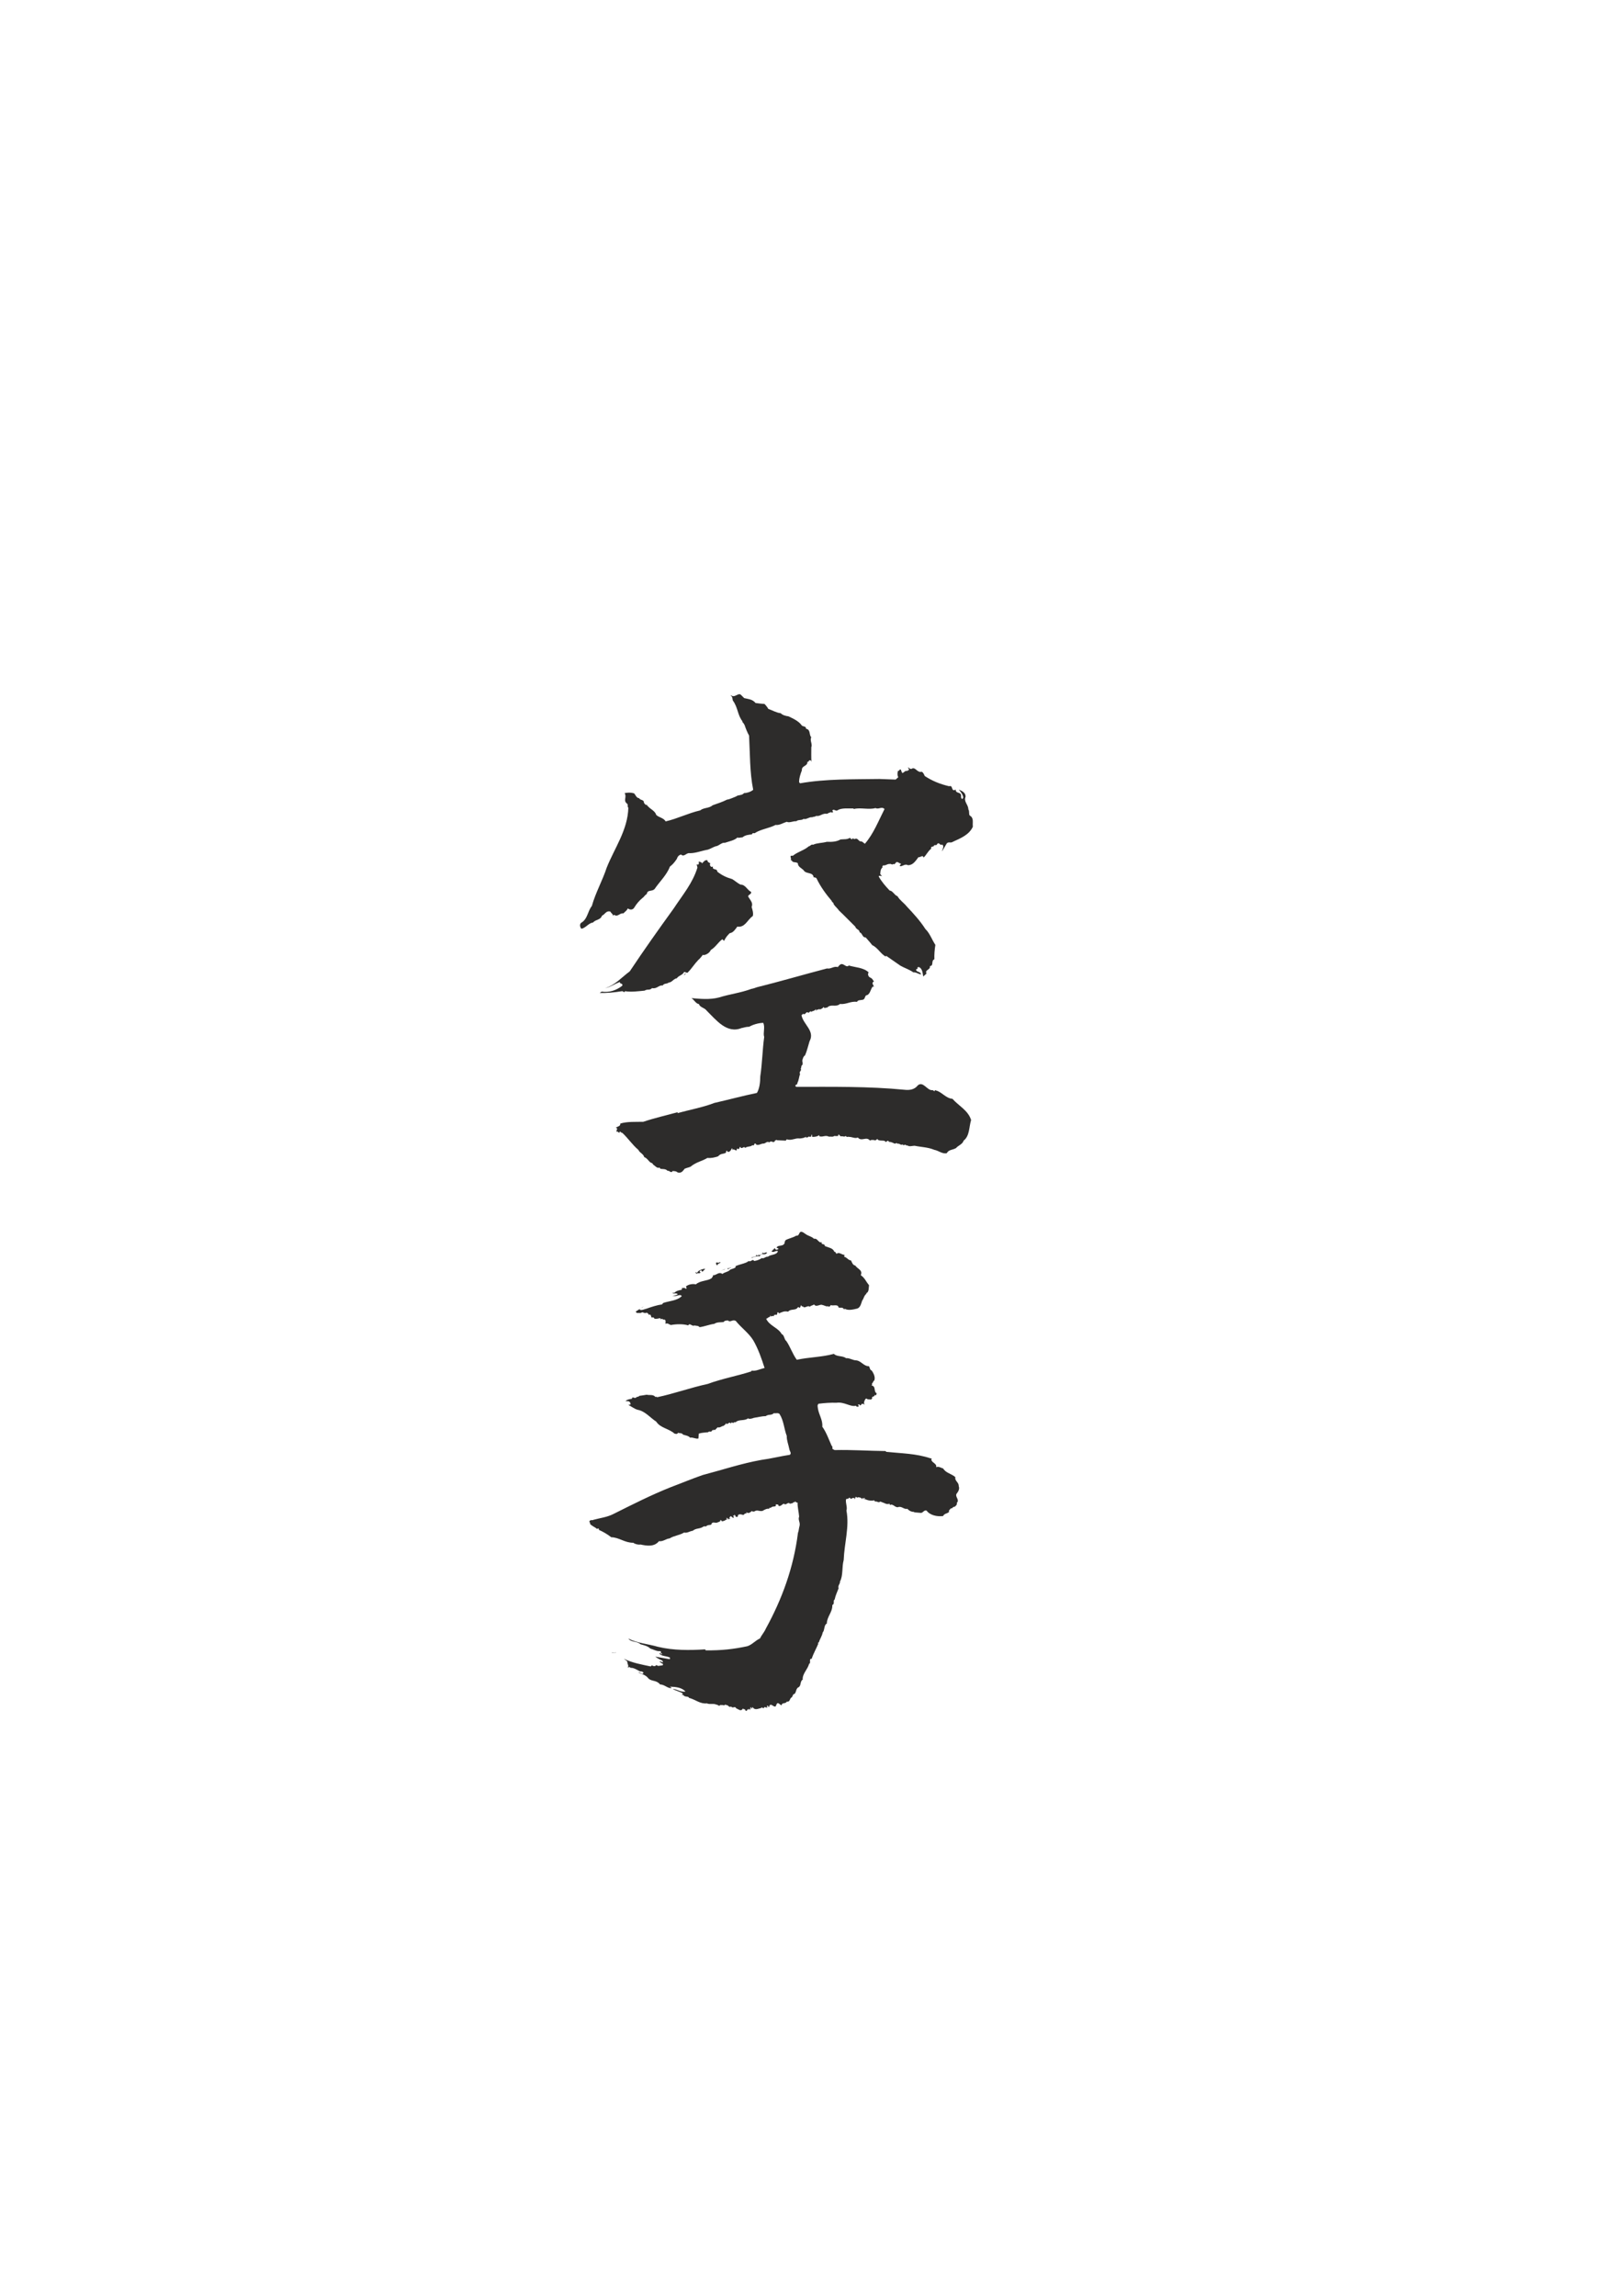 <?xml version="1.0" encoding="utf-8"?>
<!-- Created by UniConvertor 2.0rc4 (https://sk1project.net/) -->
<svg xmlns="http://www.w3.org/2000/svg" height="841.89pt" viewBox="0 0 595.276 841.89" width="595.276pt" version="1.1" xmlns:xlink="http://www.w3.org/1999/xlink" id="036c4bc0-f610-11ea-b2e8-dcc15c148e23">

<g>
	<g>
		<path style="fill:#2d2c2b;" d="M 272.942,255.993 C 274.742,256.425 275.966,256.425 277.118,257.793 278.054,257.937 279.422,258.081 280.43,258.153 280.79,258.513 281.438,259.305 281.798,259.953 283.238,260.457 284.822,261.393 286.334,261.537 287.054,262.257 288.134,262.545 289.214,262.689 290.942,263.553 292.886,264.345 294.11,266.073 294.686,266.505 295.694,266.289 295.622,267.225 297.422,267.585 296.63,269.385 297.566,270.393 296.918,271.401 298.07,272.913 297.566,273.993 297.566,275.793 297.494,277.809 297.638,279.537 297.638,279.753 297.638,278.529 296.918,278.817 296.486,278.961 296.702,279.537 296.126,279.321 296.27,281.121 293.966,280.617 294.11,282.489 293.678,283.569 293.03,285.441 293.102,286.881 L 293.462,287.241 C 302.822,285.585 313.046,285.801 322.55,285.657 L 328.454,285.873 C 328.814,285.657 329.102,285.297 329.462,285.009 329.03,284.217 329.174,283.497 329.318,282.705 329.894,282.849 329.822,281.985 330.398,282.201 330.614,282.633 330.614,283.209 331.046,283.497 L 332.27,282.633 C 332.702,283.065 332.918,282.273 333.278,282.489 333.566,282.057 333.134,281.769 332.99,281.409 333.422,281.409 333.854,282.345 334.502,281.841 335.798,281.193 336.446,283.497 338.03,282.993 338.678,283.281 338.894,284.001 339.182,284.577 342.062,286.449 344.798,287.529 348.11,288.321 349.694,287.745 348.686,290.553 350.558,289.545 350.414,291.129 352.502,290.265 352.502,291.777 352.502,292.209 352.43,292.641 352.79,292.929 353.222,293.073 353.15,292.569 353.294,292.425 353.15,291.273 352.142,290.121 351.638,289.545 352.862,290.049 354.158,290.625 354.158,292.137 353.366,294.009 355.166,295.017 355.166,296.817 355.67,297.465 355.238,298.473 355.67,299.049 357.326,299.985 356.606,301.641 356.822,303.153 355.454,306.177 352.286,307.401 349.478,308.697 348.686,309.273 347.966,308.553 347.246,309.273 L 345.518,312.225 C 345.518,311.649 346.526,310.209 345.518,309.705 344.582,310.137 344.654,308.769 343.79,309.417 343.43,310.425 342.71,309.417 342.422,310.353 341.99,310.497 341.27,310.425 341.558,311.217 340.406,312.009 339.758,313.593 338.75,314.457 338.39,313.305 337.598,314.529 336.878,314.313 335.798,315.753 334.79,317.337 332.99,317.265 331.838,316.617 331.046,317.841 329.966,317.625 L 330.47,316.689 C 329.75,316.689 329.174,315.681 328.526,316.329 L 328.526,316.617 C 328.238,316.473 328.238,316.833 327.95,316.977 327.878,316.833 327.734,316.833 327.59,316.833 327.23,317.337 326.798,316.617 326.294,316.833 325.286,316.761 324.998,317.481 323.918,317.337 323.774,317.553 323.558,317.625 323.63,317.913 L 323.774,317.985 C 322.838,318.777 322.982,319.641 322.838,320.505 L 323.486,321.297 C 323.198,321.297 322.622,320.937 322.262,321.369 323.342,323.313 324.782,324.969 326.294,326.553 327.518,326.697 328.022,328.281 329.174,328.641 330.038,330.153 331.55,331.089 332.63,332.457 335.006,334.977 337.526,337.713 339.398,340.665 341.054,342.249 341.774,344.553 343.07,346.497 342.782,348.297 342.638,350.097 342.71,351.753 341.342,352.401 342.638,354.129 341.054,354.273 341.414,355.713 339.038,355.569 339.83,357.009 L 338.606,358.089 C 338.39,356.793 338.318,355.137 337.022,354.633 336.734,354.633 336.374,354.705 336.518,355.065 336.662,355.425 336.302,355.281 336.086,355.425 L 336.014,355.425 C 335.87,356.577 337.67,356.145 337.814,357.297 336.95,357.297 336.014,356.433 335.006,356.577 333.35,355.425 331.91,355.065 330.254,354.129 L 325.07,350.529 324.782,350.745 C 322.982,349.737 321.902,347.505 319.886,346.569 319.094,345.489 318.158,344.553 317.51,343.761 316.214,343.833 316.358,342.177 315.278,341.889 315.278,340.809 313.982,340.881 313.694,339.801 311.822,338.001 309.59,335.625 307.718,333.897 307.214,333.105 306.35,332.457 305.774,331.593 305.774,330.873 305.126,330.945 305.054,330.369 302.966,327.921 300.95,325.185 299.51,322.161 299.294,321.729 298.646,321.729 298.43,321.729 298.142,319.641 295.622,320.649 294.758,319.137 294.11,318.417 292.526,317.769 292.67,316.617 292.022,315.897 290.654,316.545 290.366,315.465 L 290.006,315.465 C 290.51,314.745 289.142,313.593 290.798,313.809 292.67,312.297 294.902,311.865 296.63,310.353 297.206,310.281 297.566,309.489 298.214,309.777 299.726,309.057 301.454,309.201 303.254,308.697 305.126,308.769 306.782,308.697 308.294,307.833 309.59,307.689 310.67,307.905 311.678,307.257 312.038,307.329 312.11,307.905 312.614,307.689 312.83,307.041 313.118,307.833 313.406,307.689 314.846,307.041 314.702,308.769 316.07,308.553 L 317.222,309.417 C 320.39,305.745 322.19,301.065 324.422,296.673 323.27,295.593 322.334,296.961 321.11,296.313 318.734,297.033 315.494,296.025 313.19,296.673 L 312.974,296.457 C 311.246,296.529 308.582,296.169 307.142,297.177 306.566,297.609 305.63,296.385 305.27,297.321 L 305.63,297.753 C 305.414,297.681 305.342,298.113 305.054,297.969 L 304.766,297.753 304.55,297.969 C 304.046,297.825 303.47,298.617 303.038,298.401 301.526,298.257 300.734,299.481 299.366,299.193 298.79,299.625 298.43,299.409 297.854,299.697 296.846,299.481 295.622,300.705 294.758,300.273 294.11,300.921 292.742,300.489 292.094,301.137 290.798,301.065 289.502,301.857 288.566,301.353 287.342,301.713 285.83,302.721 284.462,302.505 282.158,303.729 279.566,303.945 277.118,305.313 276.902,305.889 275.894,305.097 275.822,305.961 274.742,306.105 273.302,306.177 272.366,307.041 L 270.638,307.257 C 270.71,307.185 270.566,307.113 270.566,307.041 269.414,308.193 267.542,308.481 265.886,309.057 264.662,308.841 263.654,310.281 262.43,310.353 261.422,310.713 260.558,311.289 259.622,311.577 257.174,312.009 255.23,312.873 252.998,312.873 251.774,312.585 250.91,314.457 249.83,313.377 248.966,313.449 248.39,314.385 248.246,314.961 247.454,316.113 246.806,316.977 245.726,317.769 244.502,320.937 241.982,323.241 240.11,325.977 239.174,327.057 237.446,326.121 237.23,327.849 236.51,328.209 236.222,328.929 235.646,329.289 234.422,330.297 233.486,331.449 232.766,332.601 232.19,333.753 231.11,333.753 230.246,333.105 230.03,333.825 229.238,334.329 228.59,334.977 227.51,334.617 226.574,336.345 225.422,335.553 224.99,335.337 224.918,335.841 224.63,336.057 225.278,335.481 224.126,334.905 223.838,334.257 222.254,333.897 221.966,335.265 220.814,335.769 220.166,337.497 218.582,337.065 217.502,338.289 215.846,338.505 214.91,340.233 213.254,340.593 212.678,339.945 212.534,339.009 213.11,338.433 215.558,337.065 215.486,334.185 217.07,332.241 218.438,327.345 220.958,322.953 222.542,318.129 225.422,310.929 230.246,304.377 230.462,296.169 230.03,295.953 230.39,295.233 230.102,294.801 228.374,293.577 230.03,292.425 229.094,290.841 230.246,290.625 231.254,290.553 232.55,290.913 233.126,291.489 233.414,292.641 234.422,292.713 234.782,293.505 236.294,293.217 236.15,294.297 236.294,294.657 236.654,294.945 236.942,295.233 237.446,294.729 237.158,295.521 237.59,295.593 238.526,296.745 240.254,297.321 240.686,298.833 241.622,299.769 243.422,299.913 244.142,301.209 248.318,300.273 252.422,298.185 256.814,297.177 258.11,296.097 260.126,296.457 261.35,295.305 263.15,294.657 265.022,294.081 266.678,293.217 267.614,293.145 268.982,292.425 269.99,292.065 270.638,291.417 272.222,291.777 272.87,290.841 273.806,290.841 275.39,290.409 276.254,289.617 274.958,283.209 275.102,276.369 274.742,269.745 274.094,268.593 273.518,267.153 273.086,265.857 272.87,265.497 272.654,265.065 272.222,264.705 L 272.366,264.561 C 270.494,262.329 270.71,259.449 268.766,256.857 268.622,256.209 268.694,255.489 268.046,255.129 L 268.046,254.913 C 269.558,256.209 270.854,253.617 271.934,254.985 L 272.942,255.993 Z" />
		<path style="fill:#2d2c2b;" d="M 260.558,316.617 C 260.198,316.977 260.414,317.697 260.99,317.913 L 261.494,317.769 C 261.134,319.281 263.078,318.273 263.078,319.641 264.806,321.009 266.534,321.801 268.55,322.377 269.63,323.025 270.566,323.889 271.574,324.393 273.374,324.321 274.022,326.337 275.462,327.057 275.822,328.065 273.806,328.137 274.598,329.073 275.39,330.369 276.254,331.161 275.678,332.601 275.966,333.537 276.398,334.833 276.11,335.913 274.094,337.281 273.302,340.233 270.422,339.801 269.702,340.809 268.838,342.105 267.686,342.177 266.75,343.041 266.102,343.905 265.598,344.985 265.382,344.913 265.166,344.697 264.95,344.409 263.222,345.705 262.574,347.217 260.702,348.369 260.27,349.449 258.902,350.241 257.966,350.241 L 257.822,350.097 C 257.318,350.745 256.598,351.681 256.166,351.969 254.654,353.553 253.718,355.137 252.422,356.433 L 252.062,356.793 C 251.918,356.505 251.702,356.649 251.414,356.793 251.558,357.297 251.126,357.441 250.766,357.657 250.91,357.369 251.486,357.009 251.558,356.577 251.414,356.361 251.126,356.505 250.91,356.433 250.334,357.657 248.966,357.657 248.246,358.737 246.95,358.953 246.518,360.249 245.222,360.321 244.718,360.897 243.566,360.465 243.062,361.401 241.694,361.113 240.902,362.769 239.174,362.337 238.166,363.345 237.518,362.553 236.438,363.273 234.134,363.489 231.614,363.849 229.238,363.489 228.878,364.281 228.59,363.345 228.086,363.489 225.35,363.921 222.614,364.209 219.95,364.137 L 220.67,363.633 C 223.478,364.065 226.142,363.129 228.23,361.473 228.59,360.465 227.15,360.897 227.366,360.105 225.35,360.825 223.766,362.049 221.966,362.337 225.638,361.257 228.086,358.305 230.966,356.217 236.438,348.009 241.406,341.025 247.022,333.249 250.406,328.137 254.078,323.817 255.806,318.129 L 255.518,316.977 C 255.878,317.049 256.238,317.193 256.31,316.689 L 256.31,315.897 C 256.742,316.113 257.39,316.113 257.462,316.617 257.966,316.185 258.542,315.177 259.478,315.465 259.406,316.185 260.198,316.329 260.558,316.617 L 260.558,316.617 Z" />
		<path style="fill:#2d2c2b;" d="M 311.318,354.057 C 313.694,354.777 316.718,354.777 318.59,356.577 318.158,357.225 318.446,358.089 319.094,358.449 319.886,358.737 320.102,359.241 320.534,359.961 319.382,360.393 320.534,361.329 320.534,361.977 320.462,361.689 320.174,361.833 320.03,361.833 319.238,362.913 319.094,364.857 317.654,365.001 317.078,365.577 317.294,366.585 316.214,366.657 315.638,366.801 314.63,366.657 314.342,367.377 311.894,367.089 310.526,368.385 308.078,368.169 306.422,369.537 304.838,367.953 303.326,369.537 303.038,369.249 302.39,370.113 302.102,369.249 301.67,369.825 301.382,369.897 300.734,370.185 300.518,369.825 299.87,370.401 299.51,370.257 299.51,370.401 299.51,370.617 299.366,370.689 L 299.222,370.041 C 298.862,370.761 297.998,370.689 297.566,371.049 L 297.278,370.833 296.414,371.481 296.414,371.337 C 295.622,370.689 295.406,372.417 294.614,371.769 294.398,371.841 294.182,372.129 293.966,372.273 294.614,375.729 299.006,378.033 296.918,381.849 296.342,383.721 295.982,385.377 295.262,387.033 294.758,387.177 294.254,388.473 294.254,389.193 294.47,389.481 294.326,390.057 294.398,390.417 293.75,390.705 293.966,391.425 293.75,391.857 L 293.606,391.857 C 294.326,392.505 292.814,393.009 293.462,393.873 293.03,394.809 293.03,396.249 292.382,397.257 L 292.526,397.329 C 292.31,397.833 291.662,397.689 291.734,398.265 L 292.022,398.553 C 305.126,398.553 318.59,398.337 331.838,399.633 333.782,399.849 335.51,399.489 336.662,397.977 338.606,396.393 340.046,399.921 341.918,399.777 342.278,399.561 342.854,400.713 342.854,399.777 345.374,400.209 346.742,402.729 349.334,402.945 351.71,405.609 355.094,407.193 356.174,410.721 355.382,413.313 355.67,416.553 353.438,418.281 353.006,419.649 351.494,420.009 350.63,421.017 349.406,421.737 347.966,421.521 347.246,422.889 345.59,423.249 344.15,421.881 342.71,421.665 340.334,420.657 337.814,420.657 335.438,420.153 334.646,420.153 333.278,420.657 332.774,419.937 332.63,420.441 332.558,419.937 332.27,419.937 331.982,419.433 331.406,420.369 331.046,419.649 330.326,420.153 329.966,419.145 329.174,419.433 328.886,418.857 328.382,419.505 328.094,419.361 327.518,419.073 326.798,418.713 326.006,418.713 325.718,417.849 325.286,418.713 324.782,418.785 324.566,417.777 322.262,418.785 321.758,417.633 321.47,417.993 321.11,418.281 320.678,418.137 L 320.678,418.065 C 320.318,418.065 319.526,417.849 319.094,418.281 317.798,416.553 315.998,418.785 314.63,417.129 313.55,417.633 312.47,416.841 311.318,416.913 L 311.318,416.841 C 311.174,416.769 310.526,417.201 310.238,416.553 309.59,417.057 309.158,416.553 308.51,416.697 308.078,416.913 307.502,415.185 307.43,416.553 306.494,416.625 306.926,416.625 305.99,416.553 305.414,417.057 304.766,416.697 304.118,416.841 302.534,416.121 302.102,417.057 300.518,416.697 L 300.518,416.265 C 299.726,416.769 299.006,416.913 297.998,416.913 297.71,416.697 297.998,416.265 297.71,416.049 297.638,416.193 297.422,416.409 297.638,416.553 297.494,417.057 296.774,416.769 296.63,416.841 L 296.486,416.697 C 296.63,417.273 295.766,416.913 295.622,417.273 295.55,417.129 295.694,416.913 295.55,416.841 295.262,417.201 294.254,417.417 293.318,417.489 291.734,417.201 290.294,418.425 288.566,417.777 L 288.206,418.281 284.966,418.137 284.966,418.065 C 284.75,417.849 284.462,418.281 284.174,418.281 L 284.174,418.569 C 283.31,419.289 283.022,417.993 282.158,418.929 281.222,418.281 280.79,419.505 279.782,419.361 279.062,419.433 277.982,420.225 277.262,419.649 277.262,419.505 277.262,419.433 277.118,419.361 276.254,419.217 276.974,420.369 275.966,419.937 275.246,420.657 274.238,420.225 273.302,420.945 272.87,420.153 272.438,421.233 271.718,420.945 271.79,420.729 271.574,420.657 271.43,420.585 270.998,420.945 271.43,421.233 270.782,421.377 L 270.35,421.161 C 270.278,421.377 270.206,421.449 270.206,421.809 269.702,422.097 268.91,420.945 268.766,421.809 L 268.55,421.017 C 268.118,421.521 267.902,422.529 266.894,422.385 L 266.534,421.881 C 266.534,422.097 266.03,422.385 266.39,422.601 265.31,423.393 264.518,422.745 263.366,424.041 261.998,424.473 260.918,424.761 259.478,424.617 257.246,425.913 256.022,425.913 253.79,427.425 253.286,428.073 252.062,428.145 251.126,428.577 250.406,429.441 249.974,430.305 248.534,429.945 248.03,429.441 247.31,429.441 246.662,429.441 246.158,430.449 245.51,429.081 244.862,429.369 244.142,428.505 242.99,428.793 242.126,428.577 242.198,428.361 241.982,428.289 241.838,428.145 241.118,428.649 240.11,427.353 239.462,426.993 239.462,426.561 238.886,426.417 238.526,426.273 237.806,425.625 237.23,424.617 236.294,424.329 235.934,423.033 234.638,422.817 234.134,421.665 231.974,419.865 230.39,417.417 228.23,415.401 227.726,415.545 227.582,414.609 227.222,415.113 L 227.222,415.545 C 227.15,415.257 226.646,415.257 226.502,414.897 226.43,415.041 226.214,414.969 226.07,414.969 226.07,414.393 226.79,413.745 225.854,413.529 226.43,413.097 227.654,413.025 227.51,412.017 230.03,411.225 233.126,411.441 235.934,411.369 239.966,410.001 244.43,408.993 248.606,407.841 248.462,407.913 248.534,408.057 248.534,408.201 252.782,406.977 257.75,406.113 261.998,404.457 267.398,403.233 272.366,401.865 277.622,400.785 278.558,399.201 278.846,396.897 278.846,394.737 279.566,389.985 279.638,385.017 280.286,380.265 279.782,378.825 280.718,376.665 279.926,375.081 277.982,375.153 276.038,375.801 274.742,376.521 273.806,376.521 273.086,376.737 272.222,376.953 L 272.078,376.953 C 266.606,379.257 262.646,374.001 259.262,370.689 258.398,369.465 256.814,369.537 256.31,368.169 255.23,368.097 254.582,366.585 253.574,366.009 L 253.43,366.009 C 256.742,366.297 260.342,366.657 263.654,365.793 267.83,364.497 271.502,364.137 275.606,362.625 276.11,362.553 277.046,362.265 277.55,362.049 285.974,359.961 295.046,357.297 303.326,355.137 304.838,355.425 305.702,354.201 307.286,354.633 307.718,354.129 307.934,353.769 308.51,353.553 309.59,353.337 310.454,354.993 311.318,354.057 L 311.318,354.057 Z" />
	</g>
	<g>
		<path style="fill:#2d2c2b;" d="M 295.406,452.481 C 296.414,453.273 297.638,453.345 298.574,454.281 299.87,453.921 300.23,456.009 301.382,455.505 301.022,456.657 302.606,455.865 302.534,456.945 303.686,457.449 305.63,457.665 305.99,459.033 306.566,458.889 306.422,459.681 306.926,459.753 307.646,458.961 308.798,460.185 309.806,460.185 309.59,460.329 309.734,460.689 309.662,460.905 310.67,461.049 311.03,462.129 312.11,462.201 312.47,462.849 312.758,464.001 313.694,464.073 314.342,465.225 316.574,465.729 315.71,467.601 317.294,468.753 317.51,469.833 318.734,471.273 318.59,472.281 318.806,473.793 317.654,474.297 L 317.798,474.441 C 316.862,475.089 316.862,476.169 316.214,476.961 315.854,477.969 315.638,479.337 314.486,479.841 312.758,480.273 311.03,480.633 309.806,479.913 L 309.59,480.201 C 309.086,479.193 308.438,479.697 307.574,479.481 307.358,478.041 305.486,479.049 304.622,478.545 304.766,478.833 304.19,479.193 303.902,479.193 303.902,479.121 303.83,479.049 303.758,478.977 303.11,479.265 302.246,478.617 301.598,478.545 300.734,478.113 299.366,479.553 298.574,478.329 297.998,478.833 297.494,478.617 297.062,479.193 296.126,478.473 295.118,480.129 294.398,478.977 293.966,479.481 294.182,478.617 293.75,478.689 293.606,479.121 293.534,479.625 293.03,479.625 L 293.102,479.481 C 293.03,479.265 292.814,479.409 292.67,479.337 291.878,480.777 290.078,479.769 289.07,480.993 287.63,480.705 286.982,481.065 285.542,481.713 285.614,481.713 285.686,481.641 285.686,481.497 285.47,481.353 285.47,481.137 285.182,481.209 L 284.966,482.145 C 284.678,482.001 284.246,482.217 284.03,482.145 283.814,482.217 283.958,482.433 283.886,482.577 283.526,482.649 282.95,482.433 282.806,482.865 L 282.59,482.433 C 282.302,482.577 282.446,482.793 282.446,482.937 281.942,482.793 281.51,483.513 281.006,483.585 282.158,486.177 285.47,486.897 286.694,489.201 287.702,489.561 287.558,491.145 288.422,491.793 289.862,493.881 290.654,496.473 292.238,498.633 297.134,497.625 301.382,497.697 305.846,496.473 306.998,497.625 309.014,497.049 310.31,498.057 311.534,497.913 312.83,498.849 313.982,498.849 315.854,498.993 316.718,501.009 318.734,501.009 319.094,501.657 319.022,502.377 319.742,502.593 320.462,503.673 321.11,505.041 320.678,506.193 L 320.174,506.697 320.318,506.841 C 319.814,507.129 319.742,507.489 319.886,507.921 319.742,507.849 319.67,507.993 319.67,508.065 321.398,508.353 320.318,510.297 321.542,510.945 321.542,511.305 321.326,511.593 321.11,511.737 L 320.894,511.449 320.678,511.953 C 320.678,512.313 320.678,511.881 320.534,511.881 L 320.318,512.241 C 320.318,512.601 320.318,512.097 320.174,512.097 L 319.742,512.529 C 319.958,512.601 319.886,512.673 319.886,512.817 319.454,513.537 318.878,513.033 318.374,513.177 L 317.654,512.817 C 317.15,513.249 316.934,513.969 316.862,514.617 L 317.222,515.049 C 316.862,514.905 316.646,514.833 316.07,514.761 315.998,515.049 315.782,515.193 315.638,515.337 L 315.278,515.337 C 315.206,515.193 315.278,515.193 315.35,515.121 315.278,514.905 314.99,515.049 314.846,515.049 314.27,515.409 315.566,515.409 314.702,515.841 314.414,515.913 313.982,515.841 313.982,515.481 311.894,516.057 309.734,513.969 306.782,514.401 304.694,514.329 302.534,514.473 300.23,514.761 299.654,515.265 299.942,515.913 300.014,516.633 300.374,518.865 301.814,520.737 301.598,523.185 303.038,525.129 304.046,528.009 305.054,530.241 305.558,530.457 305.126,531.033 305.414,531.393 L 306.134,531.753 C 312.686,531.609 318.374,532.041 324.782,532.113 L 325.07,532.401 C 330.542,532.977 335.942,532.977 341.27,534.777 L 341.702,534.777 C 341.054,536.289 343.79,536.505 343.358,538.017 344.366,537.657 345.014,538.233 345.95,538.521 346.886,540.177 348.974,540.393 350.414,541.689 350.054,543.057 351.71,543.489 351.638,545.001 352.07,545.937 351.422,547.089 350.918,547.665 350.054,548.817 352.142,549.969 350.918,551.121 351.134,551.769 350.558,552.201 350.126,552.561 349.406,552.417 349.478,553.281 348.686,553.137 348.542,553.641 347.822,553.713 348.11,554.433 347.174,555.225 346.526,554.865 345.878,555.945 343.718,556.233 341.054,555.657 339.83,553.929 338.822,553.713 338.606,554.721 337.814,554.793 L 335.294,554.577 335.294,554.433 C 334.286,554.433 333.422,554.001 332.774,553.281 331.55,553.641 330.686,552.129 329.318,552.705 328.238,552.849 327.446,551.265 326.438,551.913 L 326.15,551.265 C 326.006,551.913 325.574,551.337 325.214,551.553 324.566,551.265 323.414,550.833 322.838,550.617 322.334,551.265 321.614,550.473 321.254,550.617 320.894,550.689 320.678,550.401 320.678,550.185 319.814,550.401 318.446,550.329 317.366,549.753 L 317.222,549.897 C 316.862,549.681 317.51,549.465 317.006,549.249 316.862,549.321 316.862,549.537 316.862,549.681 L 316.574,549.681 316.718,549.537 316.502,549.249 C 316.286,549.393 316.286,549.681 316.07,549.753 316.07,549.033 314.702,549.105 314.702,549.033 L 314.486,549.249 C 314.918,549.825 314.27,548.817 313.982,549.033 L 313.838,548.889 C 313.55,549.105 313.91,549.681 313.334,549.681 313.334,549.609 313.478,549.537 313.406,549.393 313.334,549.321 313.334,549.249 313.19,549.249 L 312.974,549.537 C 313.046,549.393 312.902,549.321 312.83,549.249 312.542,549.393 311.894,550.041 311.822,549.249 L 311.678,549.393 311.462,549.105 C 311.318,549.753 310.67,549.537 310.31,549.753 310.022,551.121 310.886,552.633 310.454,553.929 311.606,559.833 309.662,566.025 309.446,572.073 308.726,574.665 309.302,577.689 308.078,579.993 308.222,580.785 307.214,581.361 307.574,582.441 307.07,583.737 306.422,585.105 306.134,586.545 305.414,586.905 306.278,588.201 305.27,588.561 305.414,591.153 303.254,592.881 303.254,595.401 302.174,595.761 302.534,597.849 301.742,598.641 301.526,599.937 300.662,601.089 300.374,602.169 300.302,602.385 299.942,602.313 300.014,602.601 L 300.158,602.673 C 299.51,604.329 298.286,606.417 297.71,608.289 296.63,608.217 297.422,609.369 296.918,610.161 L 296.774,610.017 C 296.342,612.105 294.326,613.617 294.398,615.849 L 294.542,615.849 C 293.246,616.497 294.038,618.225 292.742,618.801 291.734,619.377 292.166,621.177 290.942,621.321 290.87,621.681 290.654,621.969 290.51,622.185 L 290.582,622.329 C 289.43,622.689 290.006,624.201 288.566,623.985 288.206,624.921 286.694,624.201 286.694,625.353 286.046,625.209 285.542,624.201 284.966,624.705 L 284.462,625.785 C 283.526,626.001 282.734,624.345 282.158,625.641 L 282.158,625.929 281.798,625.929 C 281.798,625.785 281.798,625.569 281.654,625.497 280.862,625.425 281.726,626.001 281.294,626.217 281.222,626.145 280.862,626.073 280.646,626.073 L 280.43,625.929 280.142,626.361 C 279.71,626.577 279.278,625.641 279.134,626.505 L 279.134,626.361 C 278.486,626.433 277.118,627.225 276.326,626.361 L 276.11,626.073 C 275.606,626.073 276.038,626.721 275.462,626.505 275.534,626.433 275.606,626.361 275.606,626.217 274.742,625.713 275.606,626.793 275.03,626.865 L 275.102,627.009 275.03,627.153 C 274.958,626.937 274.886,626.721 274.742,626.577 L 274.454,627.009 274.238,626.721 C 274.094,626.937 274.022,627.297 273.806,627.369 L 273.446,627.369 C 273.518,627.081 273.158,626.793 272.942,626.721 L 272.87,626.865 272.51,626.505 C 271.718,627.873 270.782,626.649 270.062,626.505 269.486,625.353 268.91,626.721 268.118,625.785 267.47,626.217 267.326,625.569 266.678,625.281 L 266.246,625.281 C 266.318,625.137 266.174,625.065 266.174,624.993 265.526,625.785 264.95,624.921 264.302,625.353 264.302,625.281 264.23,625.209 264.158,625.137 263.87,626.073 263.15,624.921 262.79,625.137 261.926,624.561 260.27,625.137 259.262,624.633 256.814,624.921 255.158,623.265 252.71,622.617 252.566,621.897 251.054,622.473 250.622,621.537 L 250.046,621.537 250.478,621.033 C 249.47,620.313 247.886,620.097 246.734,619.305 248.246,619.449 249.83,620.601 251.414,620.313 250.046,618.729 247.67,618.585 245.726,618.513 L 246.374,619.017 C 244.934,619.305 243.71,617.649 242.126,617.721 240.83,616.065 239.102,616.641 237.878,615.561 236.87,614.193 235.574,613.977 234.134,613.329 234.71,612.969 235.646,614.481 236.006,613.401 235.718,612.897 235.142,612.897 234.71,612.897 233.558,612.321 232.478,611.529 231.254,611.601 230.966,611.241 230.822,611.241 230.462,611.457 L 230.246,611.457 C 230.75,610.737 230.03,610.305 230.102,609.369 229.67,608.721 229.31,608.793 228.878,608.289 231.902,609.801 235.286,610.377 238.67,611.097 L 239.102,610.665 C 239.462,610.953 240.038,611.097 240.398,610.881 240.902,610.233 240.974,611.025 241.622,610.881 L 243.062,610.665 C 243.566,609.873 242.342,610.089 242.27,609.513 L 241.838,609.513 C 242.342,608.721 243.71,610.521 242.918,608.937 242.054,608.577 241.046,608.073 240.326,607.497 L 245.582,608.433 C 245.798,608.361 245.726,608.073 245.726,607.857 244.502,607.209 242.774,607.425 241.838,606.417 L 242.27,606.057 C 242.27,606.273 242.198,606.633 242.486,606.561 242.63,606.561 242.846,606.705 242.918,606.417 241.982,606.417 242.918,605.337 241.838,605.481 240.686,605.553 239.678,604.833 238.526,604.545 237.59,603.609 236.222,603.321 234.926,602.961 233.63,601.737 231.47,602.313 230.462,600.873 233.846,602.601 237.59,602.817 241.334,603.897 247.022,605.265 253.07,605.193 258.614,604.833 L 258.83,605.193 C 264.518,605.265 269.054,604.761 274.094,603.681 275.894,603.105 276.83,601.737 278.774,600.801 279.278,599.649 280.358,598.497 280.862,597.273 286.838,586.401 291.086,574.809 292.67,562.137 293.03,561.201 292.958,560.553 293.246,559.617 293.606,558.249 292.598,557.385 293.102,556.161 292.958,554.289 292.526,552.993 292.526,550.977 292.094,551.121 291.878,550.761 291.59,550.473 291.806,551.265 290.798,550.473 290.798,551.265 290.438,551.049 289.79,551.769 289.358,551.121 288.566,551.193 288.206,552.057 287.486,551.409 286.838,551.625 286.262,552.561 285.542,552.201 285.47,551.481 285.182,551.841 284.678,551.625 L 284.462,551.913 C 284.462,551.985 284.534,552.057 284.678,552.057 284.246,552.777 283.238,552.129 282.662,552.993 282.59,552.849 282.302,552.993 282.158,552.921 L 282.158,553.281 C 281.15,553.137 280.43,553.641 279.638,554.073 278.27,554.289 277.766,553.497 276.614,554.289 L 275.966,554.289 C 275.966,554.145 275.894,554.145 275.822,554.073 274.958,554.721 274.67,555.081 273.734,554.577 L 273.734,555.081 C 273.014,554.649 273.014,555.873 272.222,555.441 271.862,555.369 271.142,555.081 270.638,555.657 L 270.638,556.017 C 270.35,556.665 269.99,555.873 269.558,556.305 270.134,556.017 269.486,555.657 269.414,555.441 269.198,555.513 269.342,555.729 269.342,555.945 L 269.054,555.657 C 268.694,555.945 269.126,556.161 269.198,556.449 268.694,556.953 268.55,556.017 267.902,556.017 L 267.47,556.665 C 267.47,556.881 267.686,556.809 267.83,556.809 L 267.83,556.953 266.894,557.097 C 267.11,556.737 266.678,556.737 266.534,556.593 266.462,556.665 266.39,556.665 266.39,556.809 266.966,556.881 266.39,557.241 266.39,557.457 266.462,557.313 266.318,557.313 266.246,557.241 265.886,557.745 265.166,557.817 264.662,557.889 264.806,557.457 264.302,557.529 264.158,557.313 264.518,558.033 263.438,558.105 263.078,558.321 262.286,558.681 261.278,557.673 260.846,559.113 260.198,559.329 259.91,559.113 259.262,559.473 258.83,560.049 258.398,559.473 257.966,559.833 256.598,560.769 255.374,560.265 254.078,561.345 252.926,561.489 252.062,562.281 250.91,561.993 249.11,563.073 247.31,563.073 245.582,564.153 244.358,564.225 243.206,565.377 241.694,565.161 239.966,567.321 237.23,566.889 234.926,566.385 234.062,566.529 232.91,566.241 232.262,565.737 229.238,565.809 226.934,563.721 224.198,563.721 222.83,562.641 221.102,561.633 219.59,560.985 219.59,560.913 219.734,560.841 219.662,560.697 219.59,560.625 219.518,560.481 219.302,560.481 L 219.014,560.697 C 218.222,559.977 217.07,559.617 216.422,558.825 216.494,558.465 216.278,558.177 216.134,557.961 216.566,557.097 217.142,557.673 217.718,557.313 220.382,556.593 222.758,556.377 225.206,555.081 232.118,551.625 238.958,548.169 246.014,545.361 250.046,543.849 253.79,542.265 257.75,540.897 264.878,539.025 272.006,536.649 279.278,535.353 282.662,534.921 286.334,533.985 289.718,533.481 290.438,532.833 289.574,532.113 289.502,531.393 289.214,529.809 288.494,528.153 288.566,526.569 287.558,523.977 287.486,520.953 285.902,518.505 285.398,518.001 284.534,518.361 283.814,518.217 282.95,519.153 281.87,518.505 280.862,519.297 279.494,519.297 277.91,519.729 276.47,519.945 275.966,520.161 274.67,520.521 274.382,520.089 273.158,521.169 270.926,520.377 269.846,521.529 269.558,521.601 269.27,521.457 269.054,521.673 L 269.054,521.817 C 268.766,521.817 268.55,521.745 268.406,521.529 L 268.046,522.033 C 267.47,520.953 266.606,523.113 266.174,521.673 266.462,522.249 265.598,522.681 265.31,522.897 264.734,522.897 264.086,523.689 263.222,523.401 L 262.142,524.481 261.854,524.193 C 261.782,524.265 261.71,524.553 261.494,524.481 L 261.35,524.337 C 261.278,524.553 261.062,524.769 260.846,524.985 260.486,525.057 259.982,524.769 259.766,525.201 258.614,525.345 257.39,525.345 256.31,525.705 L 256.166,527.505 C 255.23,527.793 254.006,526.929 253.142,527.217 252.422,526.425 251.486,526.425 250.478,526.065 250.19,525.417 249.254,525.633 248.606,525.417 248.534,526.065 247.67,525.777 247.382,525.705 245.294,523.833 242.198,523.689 240.686,521.313 238.526,519.945 236.654,517.497 233.918,516.993 232.622,516.633 231.614,515.769 230.462,515.193 L 231.254,515.049 C 231.326,514.401 230.894,513.825 230.246,513.825 L 229.382,513.753 C 230.03,513.249 230.894,513.033 231.758,512.961 231.83,511.881 232.766,512.961 233.27,512.529 233.558,512.025 234.278,512.385 234.422,511.881 235.286,511.737 236.582,511.593 237.23,511.449 238.022,511.737 239.606,511.233 240.326,512.241 L 240.974,512.241 240.974,512.385 C 247.166,511.089 253.286,508.857 259.622,507.489 264.59,505.617 270.566,504.537 275.606,502.881 L 275.606,502.593 C 277.046,502.953 278.774,502.017 280.43,501.657 279.278,498.057 278.126,494.745 276.326,491.577 274.598,488.769 272.006,487.041 269.846,484.377 268.622,483.729 267.83,485.097 267.038,484.233 266.39,484.233 265.814,484.233 265.382,484.809 264.374,484.953 263.006,484.737 261.998,485.457 259.982,485.745 258.614,486.393 256.598,486.681 256.094,486.033 255.23,486.249 254.726,486.033 253.862,486.609 252.998,484.881 252.422,486.033 250.694,485.457 247.886,485.529 246.086,485.889 245.438,485.745 244.862,485.025 244.142,485.457 243.926,485.097 244.502,484.017 243.566,483.873 243.062,484.233 242.918,483.081 242.486,483.873 L 242.126,483.369 C 241.55,483.441 240.614,483.801 239.966,483.513 239.894,483.225 239.678,483.009 239.318,483.081 L 239.174,483.225 C 238.526,482.937 239.03,481.713 237.878,482.145 237.95,481.641 237.446,481.641 237.23,481.353 236.438,481.713 236.078,481.281 235.502,481.209 234.926,481.713 234.278,481.353 233.63,481.497 L 233.126,480.993 236.006,479.121 C 235.574,479.625 234.926,479.625 234.566,480.201 235.286,480.705 236.294,480.057 237.086,479.913 238.886,479.265 241.118,478.545 242.846,478.329 L 243.206,477.825 C 245.438,477.033 248.318,477.033 250.046,475.305 249.542,474.369 248.174,475.449 247.166,475.305 L 246.518,475.305 C 247.31,475.161 248.03,475.017 248.606,474.585 247.886,473.937 247.022,474.729 246.518,473.937 246.734,474.153 247.094,474.009 247.382,474.081 247.886,473.433 248.966,473.145 249.902,473.001 250.19,472.857 250.19,472.569 250.046,472.353 250.334,472.353 251.198,472.065 251.558,472.641 252.062,472.425 251.702,472.065 251.558,471.777 252.422,470.985 254.078,470.697 255.23,470.985 256.814,469.545 259.262,469.833 260.99,468.753 261.134,468.393 261.71,467.961 261.494,467.601 262.718,467.817 263.582,466.161 264.95,467.169 265.814,466.449 267.11,466.449 267.83,465.585 268.406,465.297 269.198,465.225 269.846,464.721 L 269.702,464.361 C 271.214,463.569 273.59,463.353 274.598,462.417 275.462,462.921 276.038,461.409 276.614,462.417 277.622,462.273 278.63,461.913 279.422,461.337 280.214,461.697 280.646,460.761 281.654,460.833 282.806,459.897 284.822,460.329 285.326,458.817 284.534,458.385 283.67,459.609 282.95,458.817 282.95,458.673 283.67,458.673 283.382,458.169 L 283.526,458.313 C 283.886,458.169 283.814,457.737 284.318,457.737 284.174,458.097 284.534,458.097 284.678,458.313 284.966,458.169 285.398,458.313 285.542,457.881 L 284.822,457.521 C 285.398,456.297 287.342,457.377 287.846,455.649 L 287.702,455.505 288.062,455.001 287.99,454.857 C 289.142,454.137 290.798,453.921 292.022,453.129 293.534,453.345 292.742,451.041 294.542,451.905 L 295.406,452.481 Z" />
		<path style="fill:#2d2c2b;" d="M 281.366,459.321 C 280.502,460.689 279.422,459.105 278.63,460.689 277.622,460.545 276.614,460.905 275.462,461.337 276.038,460.617 277.55,461.193 277.55,459.897 277.622,460.041 277.55,460.329 277.91,460.545 277.982,460.545 278.054,460.473 278.126,460.401 L 278.126,459.897 C 278.414,460.761 278.99,459.897 279.422,459.897 279.854,459.681 279.566,459.465 279.638,459.177 280.07,460.041 280.646,459.033 281.366,459.321 L 281.366,459.321 Z" />
		<path style="fill:#2d2c2b;" d="M 264.374,462.921 C 263.87,463.353 262.862,463.569 263.222,464.073 263.006,464.001 262.79,463.785 262.646,463.569 262.43,462.273 263.51,463.569 264.014,462.777 264.086,462.993 264.302,462.921 264.374,462.921 L 264.374,462.921 Z" />
		<path style="fill:#2d2c2b;" d="M 268.262,464.793 C 267.83,465.153 267.47,464.937 267.038,465.441 266.894,465.297 266.75,465.081 266.534,465.225 267.182,465.081 267.758,464.937 268.262,464.793 L 268.262,464.793 Z" />
		<path style="fill:#2d2c2b;" d="M 257.606,466.377 L 257.102,465.729 C 256.958,465.945 256.598,466.089 256.598,466.377 256.67,466.521 256.814,466.521 256.958,466.521 256.67,467.313 255.95,466.521 255.446,467.169 L 255.086,466.521 C 255.374,466.377 255.446,466.737 255.662,466.881 255.878,465.945 257.39,465.441 258.182,465.297 L 258.686,465.297 257.606,466.377 Z" />
		<path style="fill:#2d2c2b;" d="M 264.374,465.945 L 265.742,465.441 266.03,465.441 264.374,465.945 Z" />
		<path style="fill:#2d2c2b;" d="M 225.854,605.913 L 225.854,606.057 224.342,606.057 C 224.558,605.769 225.35,606.201 225.854,605.913 L 225.854,605.913 Z" />
	</g>
</g>
</svg>